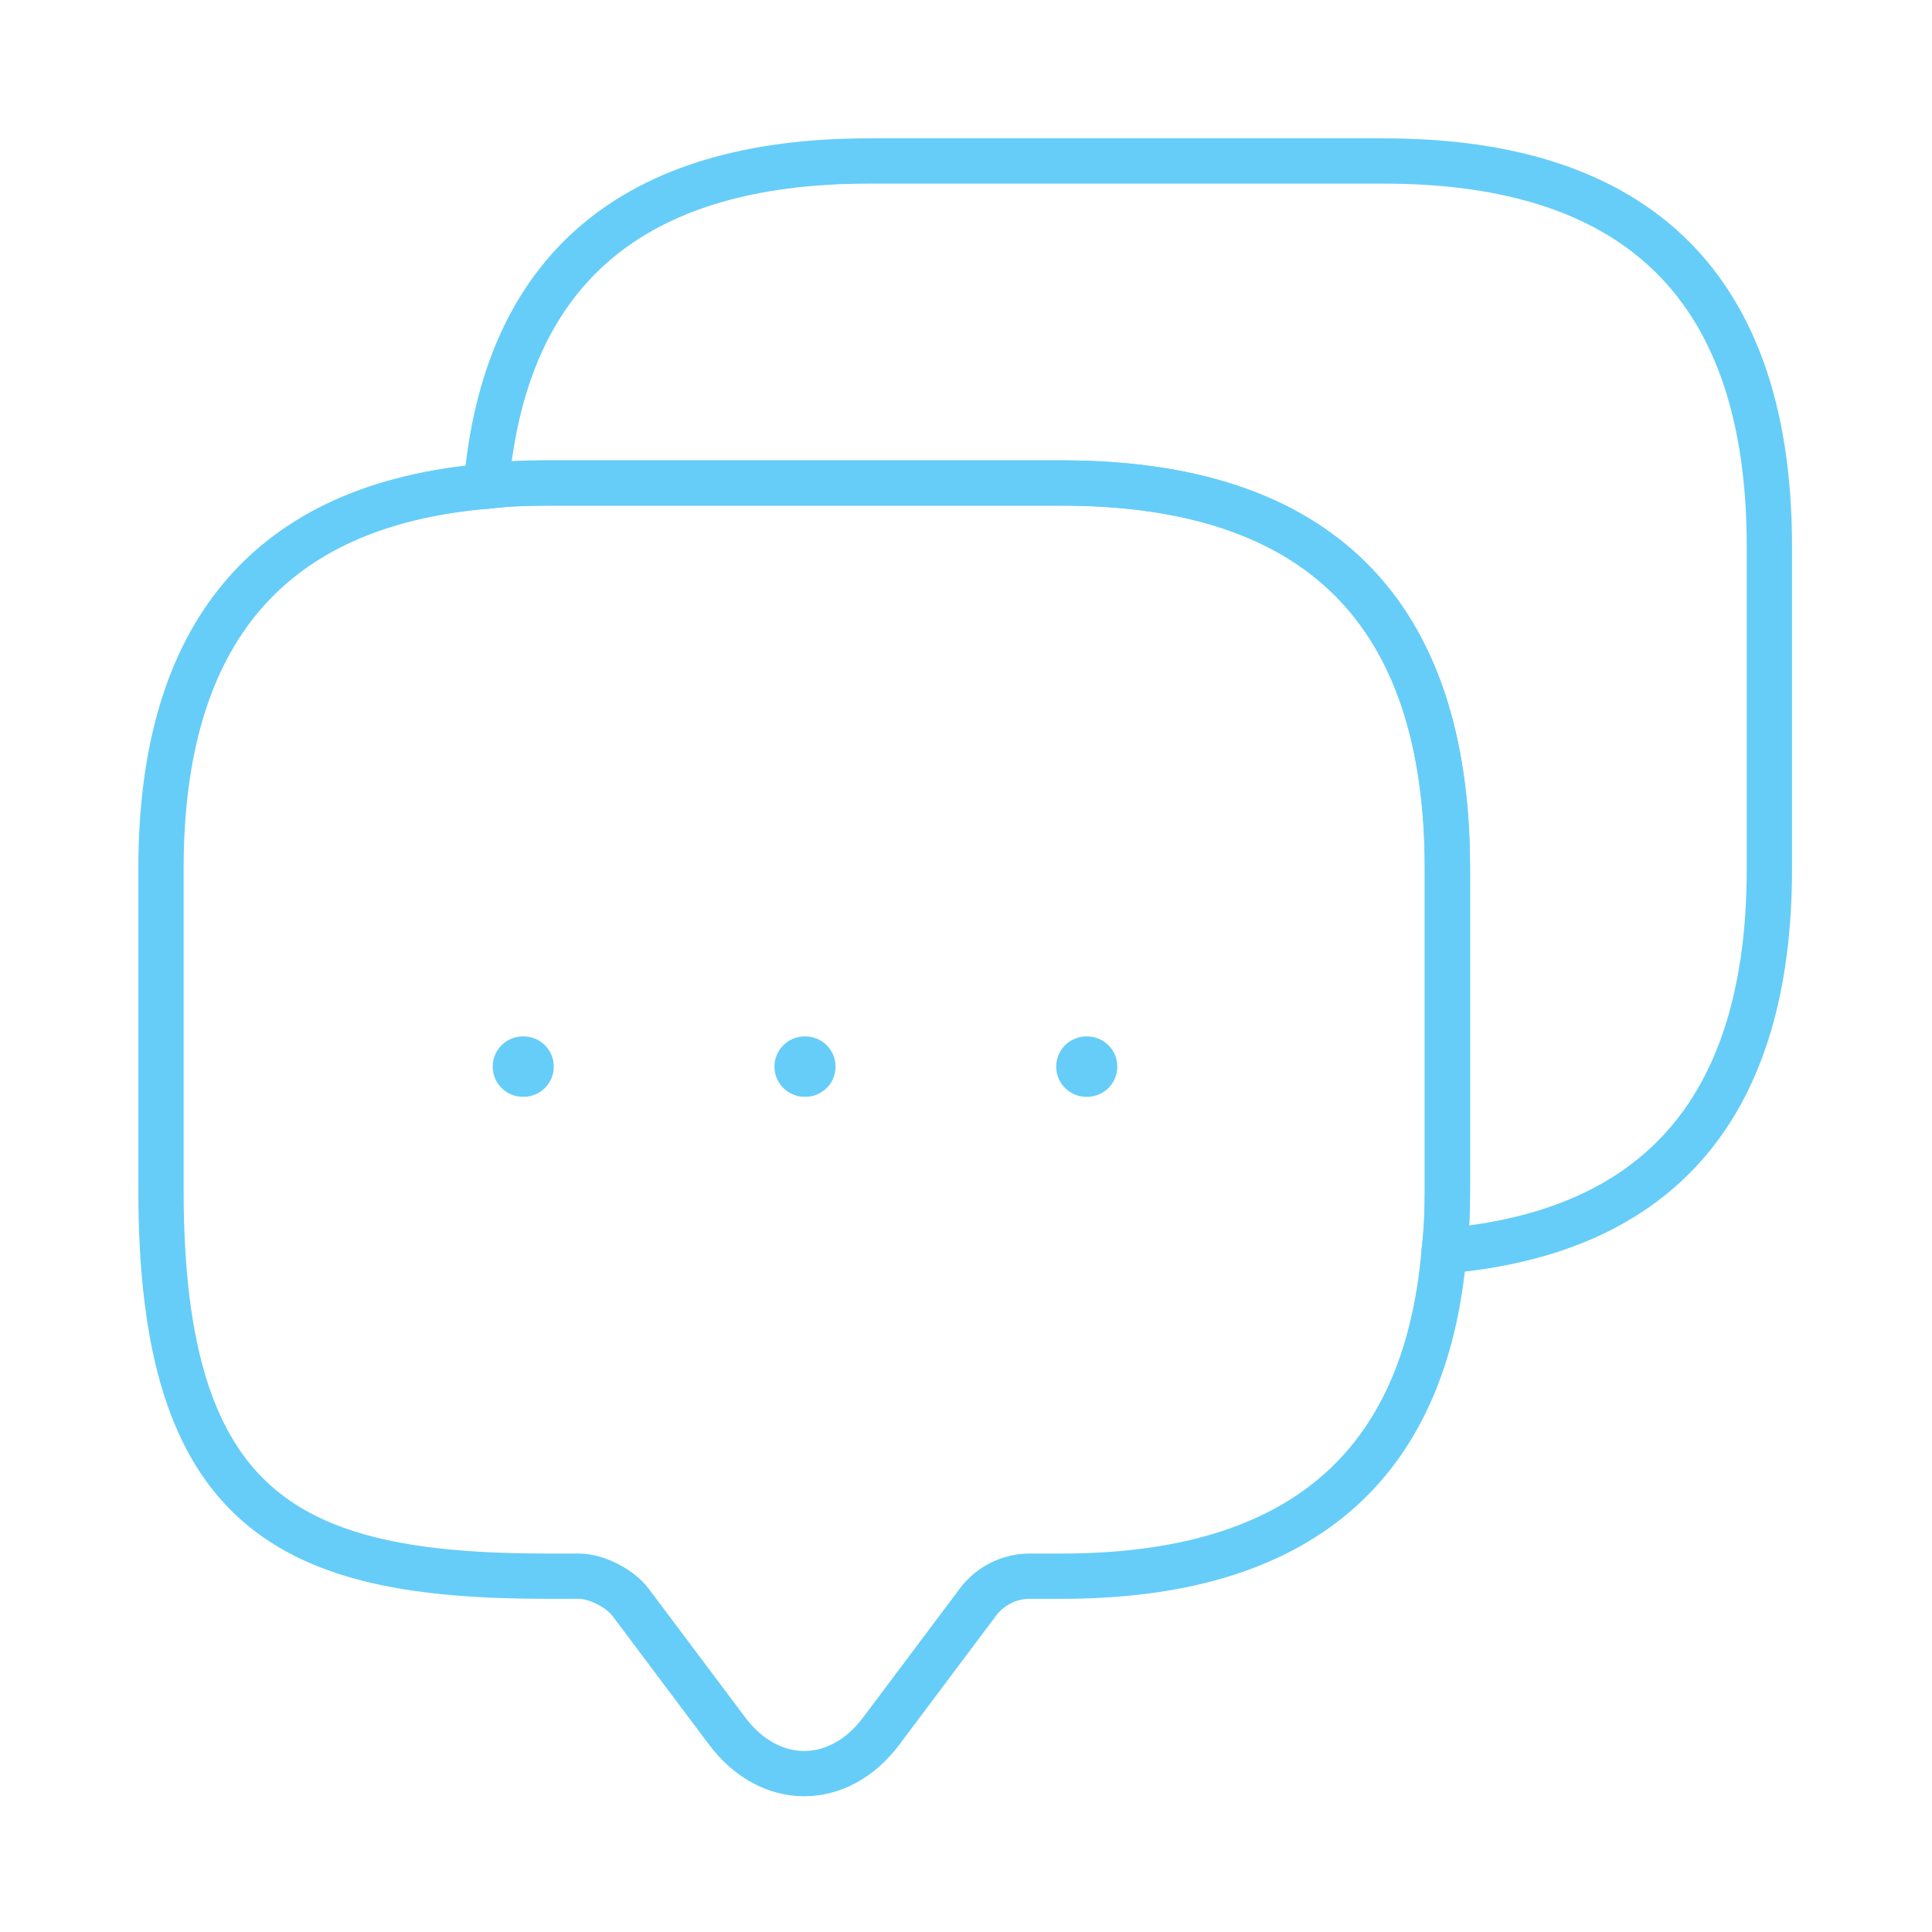 <svg width="64" height="64" viewBox="0 0 64 64" fill="none" xmlns="http://www.w3.org/2000/svg">
<g id="vuesax/linear/messages">
<g id="messages">
<g id="Group">
<path id="Vector" d="M47.947 28.773V39.44C47.947 40.133 47.92 40.8 47.84 41.44C47.227 48.64 42.987 52.213 35.173 52.213H34.107C33.44 52.213 32.8 52.533 32.4 53.067L29.2 57.333C27.787 59.227 25.493 59.227 24.08 57.333L20.88 53.067C20.533 52.613 19.76 52.213 19.173 52.213H18.107C9.6 52.213 5.333 50.107 5.333 39.44V28.773C5.333 20.96 8.933 16.72 16.107 16.107C16.747 16.027 17.413 16 18.107 16H35.173C43.68 16 47.947 20.267 47.947 28.773Z" stroke="#66CDF8" stroke-width="1.5" stroke-miterlimit="10" stroke-linecap="round" stroke-linejoin="round"/>
</g>
<path id="Vector_2" d="M58.613 18.107V28.773C58.613 36.613 55.013 40.827 47.84 41.44C47.92 40.8 47.947 40.133 47.947 39.44V28.773C47.947 20.267 43.68 16 35.173 16H18.107C17.413 16 16.747 16.027 16.107 16.107C16.72 8.933 20.96 5.333 28.773 5.333H45.84C54.347 5.333 58.613 9.6 58.613 18.107Z" stroke="#66CDF8" stroke-width="1.5" stroke-miterlimit="10" stroke-linecap="round" stroke-linejoin="round"/>
<path id="Vector_3" d="M35.988 35.333H36.012" stroke="#66CDF8" stroke-width="2" stroke-linecap="round" stroke-linejoin="round"/>
<path id="Vector_4" d="M26.655 35.333H26.679" stroke="#66CDF8" stroke-width="2" stroke-linecap="round" stroke-linejoin="round"/>
<path id="Vector_5" d="M17.321 35.333H17.345" stroke="#66CDF8" stroke-width="2" stroke-linecap="round" stroke-linejoin="round"/>
</g>
</g>
</svg>
